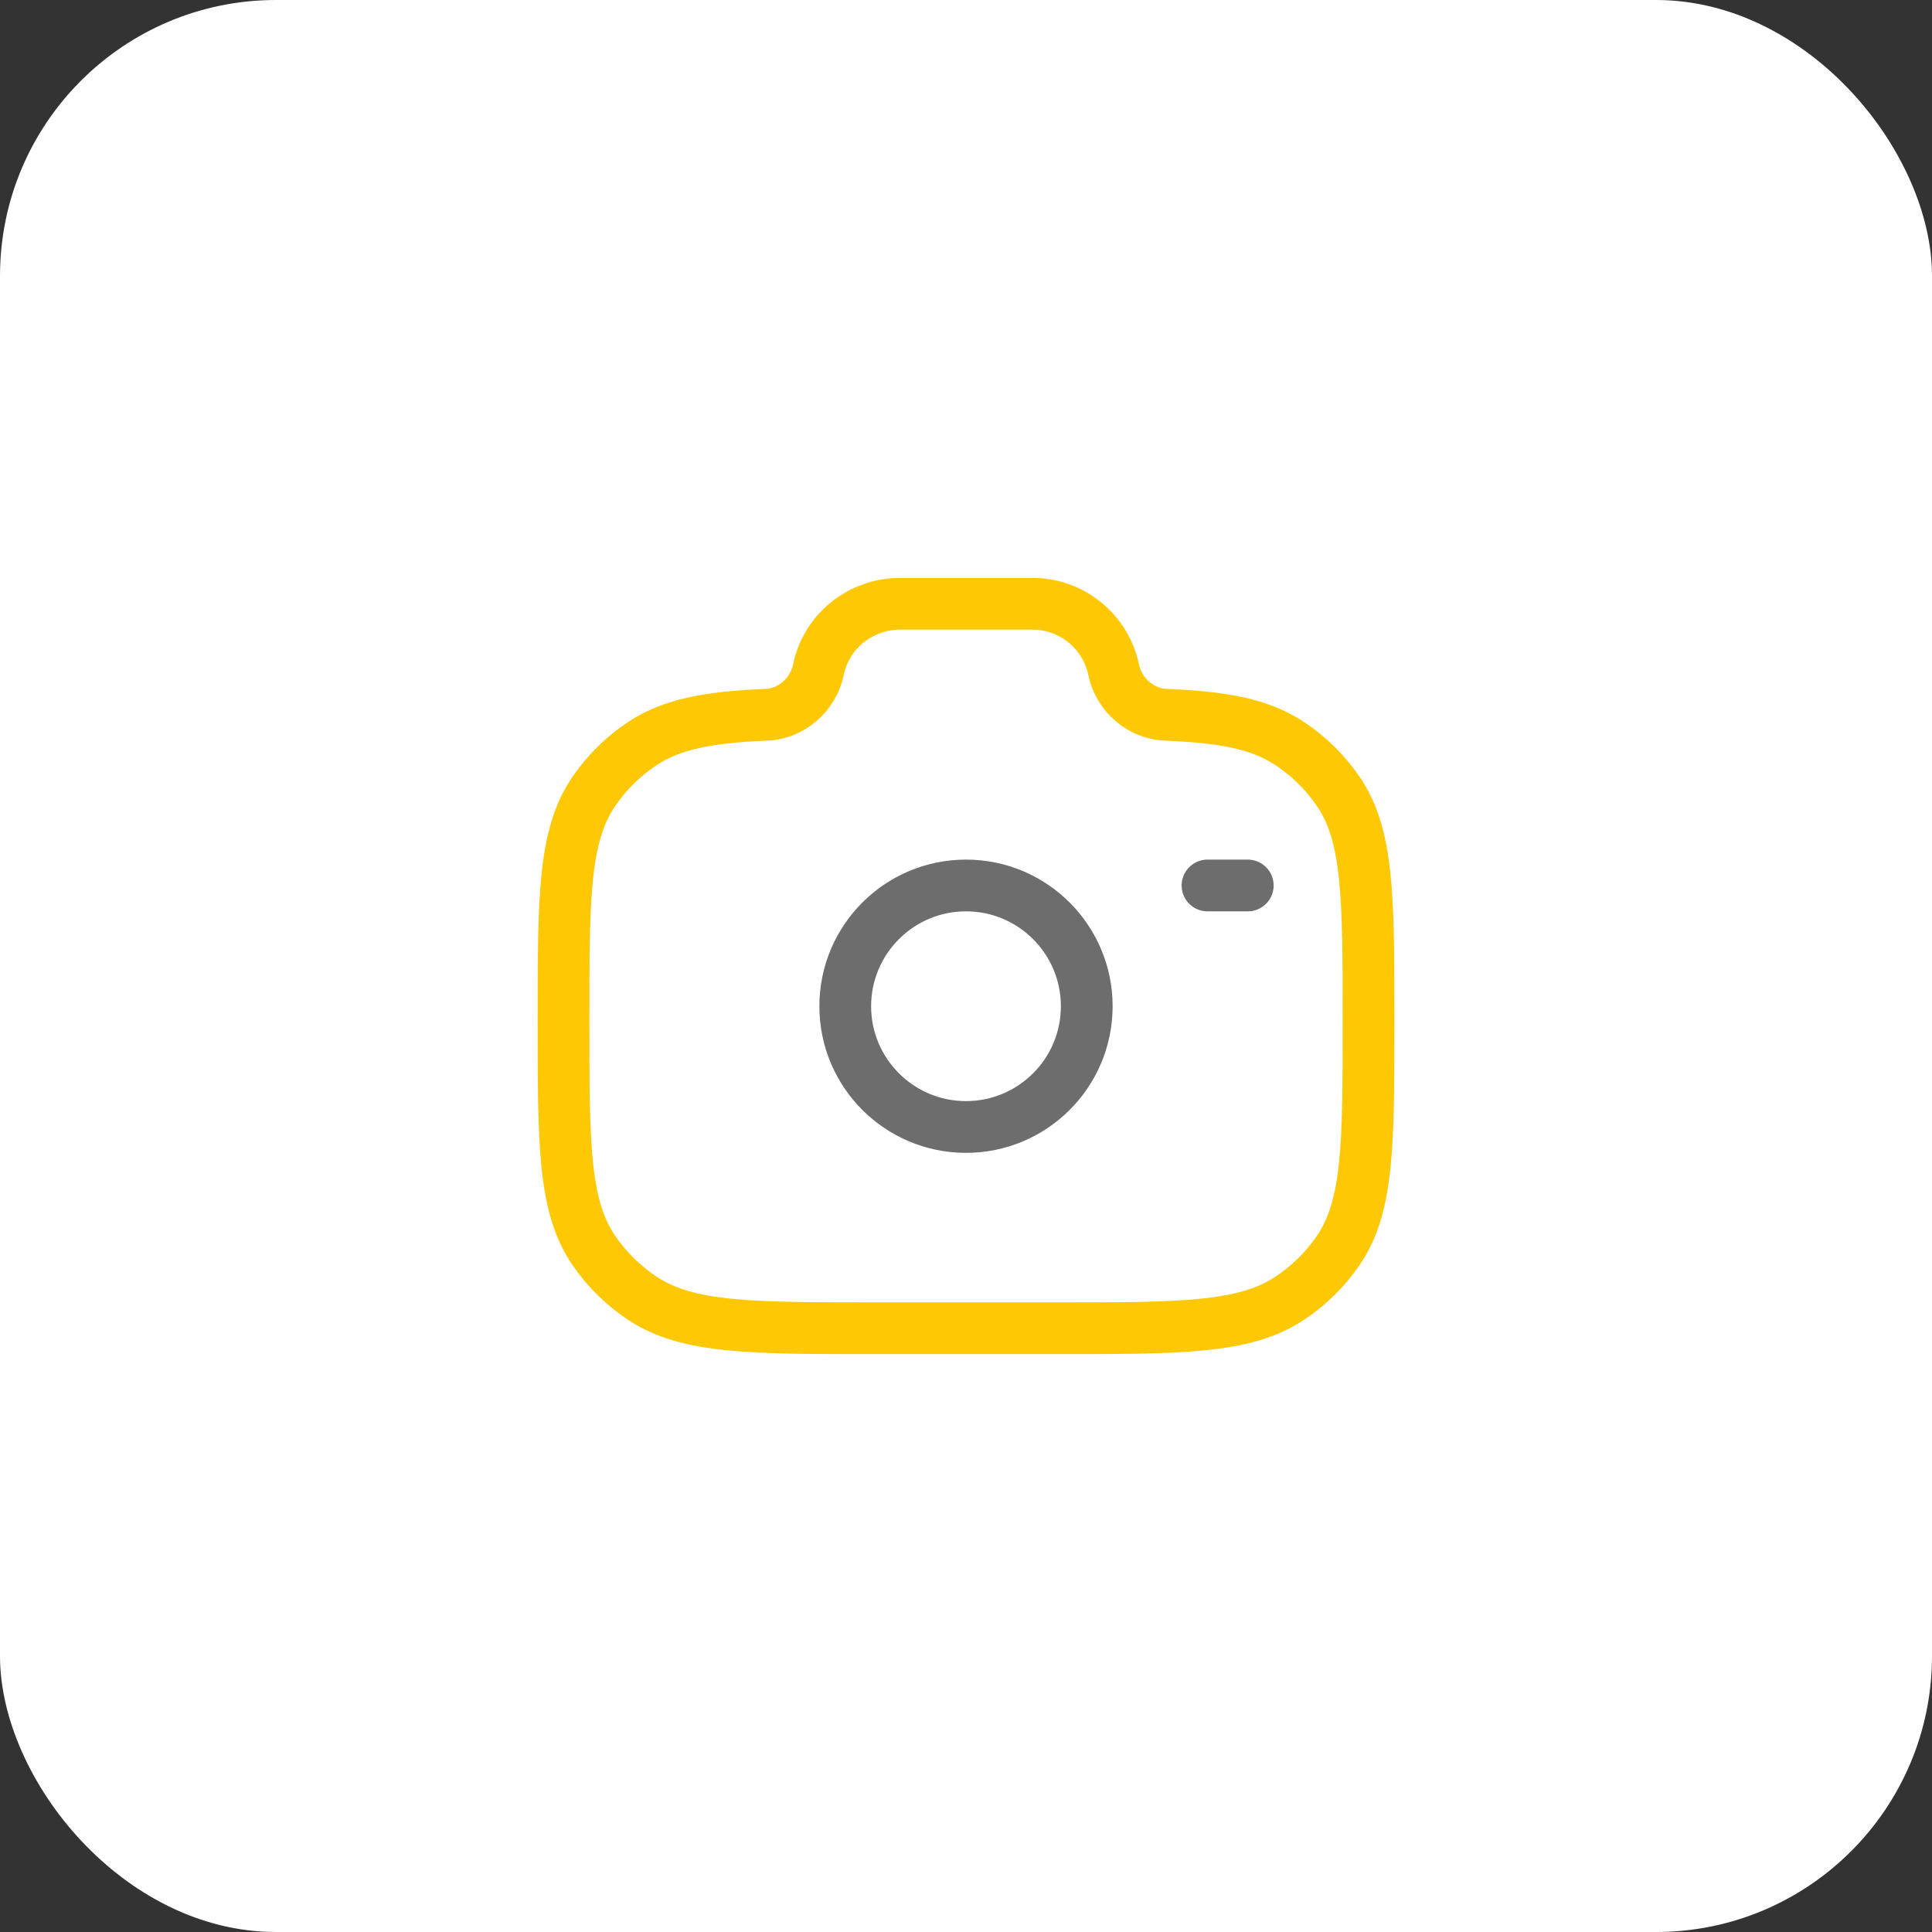 <?xml version="1.0" encoding="UTF-8"?> <svg xmlns="http://www.w3.org/2000/svg" width="56" height="56" viewBox="0 0 56 56" fill="none"><rect x="0" y="0" width="56" height="56" fill="#333333" stroke="none"/><rect width="56" height="56" rx="8" fill="white"></rect><path d="M28 32.666C29.933 32.666 31.5 31.099 31.5 29.166C31.5 27.233 29.933 25.666 28 25.666C26.067 25.666 24.5 27.233 24.5 29.166C24.5 31.099 26.067 32.666 28 32.666Z" stroke="#6D6D6D" stroke-width="1.5"></path><path d="M25.408 38.5H30.593C34.234 38.5 36.055 38.5 37.363 37.643C37.928 37.273 38.414 36.796 38.794 36.238C39.667 34.955 39.667 33.166 39.667 29.591C39.667 26.017 39.667 24.228 38.794 22.945C38.414 22.387 37.928 21.91 37.363 21.54C36.523 20.988 35.471 20.791 33.86 20.721C33.091 20.721 32.429 20.15 32.279 19.409C32.164 18.866 31.865 18.38 31.433 18.032C31.001 17.684 30.462 17.496 29.907 17.5H26.094C24.942 17.5 23.949 18.299 23.723 19.409C23.572 20.15 22.91 20.721 22.142 20.721C20.532 20.791 19.479 20.99 18.638 21.54C18.074 21.91 17.588 22.387 17.209 22.945C16.334 24.228 16.334 26.016 16.334 29.591C16.334 33.167 16.334 34.953 17.208 36.238C17.586 36.793 18.071 37.27 18.638 37.643C19.946 38.5 21.767 38.5 25.408 38.5Z" stroke="#FFC805" stroke-width="1.5"></path><path d="M36.167 25.666H35" stroke="#6D6D6D" stroke-width="1.5" stroke-linecap="round"></path></svg> 